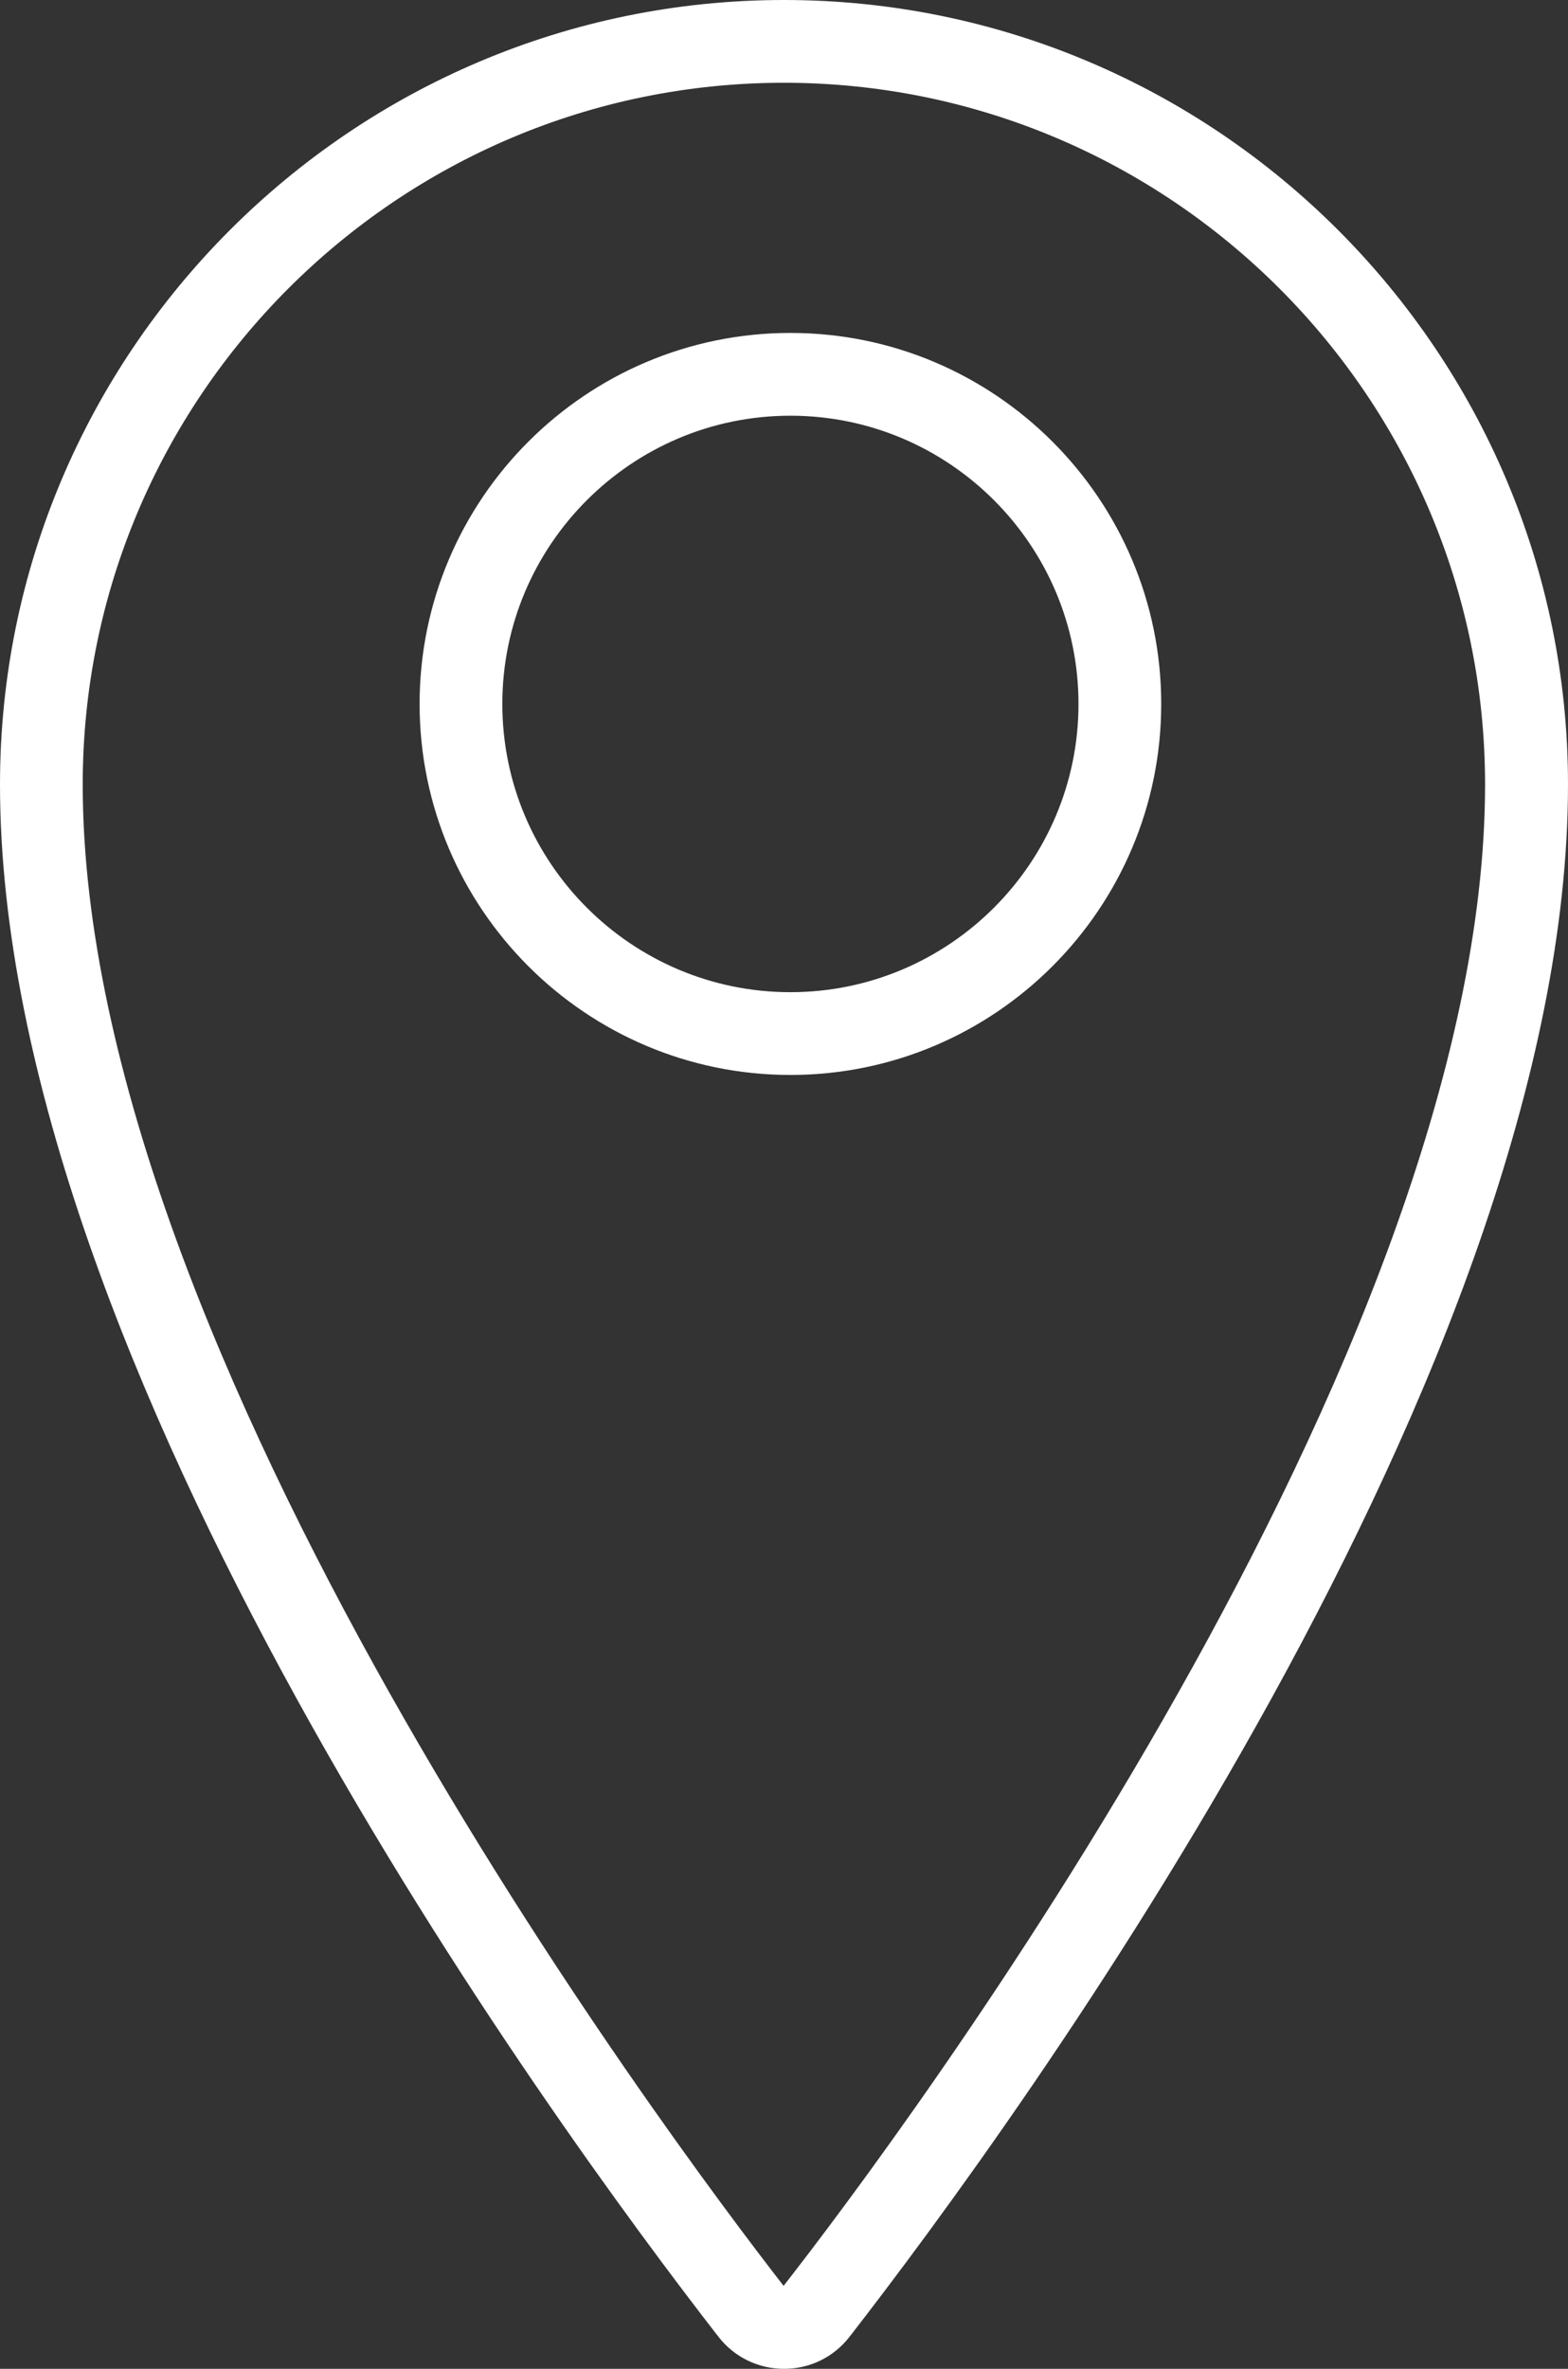<?xml version="1.0" encoding="UTF-8"?>
<svg id="_レイヤー_2" data-name="レイヤー 2" xmlns="http://www.w3.org/2000/svg" viewBox="0 0 75.82 114.48">
  <rect x="0" y="0" width="75.82" height="114.48" fill="#333333" stroke="none"/>
  <defs>
    <style>
      .cls-1 {
        fill: #fff;
      }
    </style>
  </defs>
  <g id="_レイヤー_1-2" data-name="レイヤー 1">
    <g>
      <path class="cls-1" d="M37.91,114.48c-1.25,0-2.41-.57-3.17-1.55C26.59,102.44,0,66.04,0,37.91,0,17.01,17.01,0,37.91,0s37.91,17.01,37.91,37.91c0,28.13-26.59,64.53-34.74,75.02-.77.99-1.92,1.55-3.17,1.55ZM37.91,4C19.21,4,4,19.21,4,37.91c0,27.55,28.23,65.28,33.89,72.56,5.69-7.28,33.92-45.01,33.92-72.56,0-18.7-15.21-33.91-33.91-33.91Z"/>
      <path class="cls-1" d="M38.22,51.95c-9.89,0-17.93-8.04-17.93-17.93s8.04-17.93,17.93-17.93,17.93,8.04,17.93,17.93-8.04,17.93-17.93,17.93ZM38.22,20.09c-7.68,0-13.93,6.25-13.93,13.93s6.25,13.93,13.93,13.93,13.93-6.25,13.93-13.93-6.25-13.93-13.93-13.93Z"/>
    </g>
  </g>
</svg>